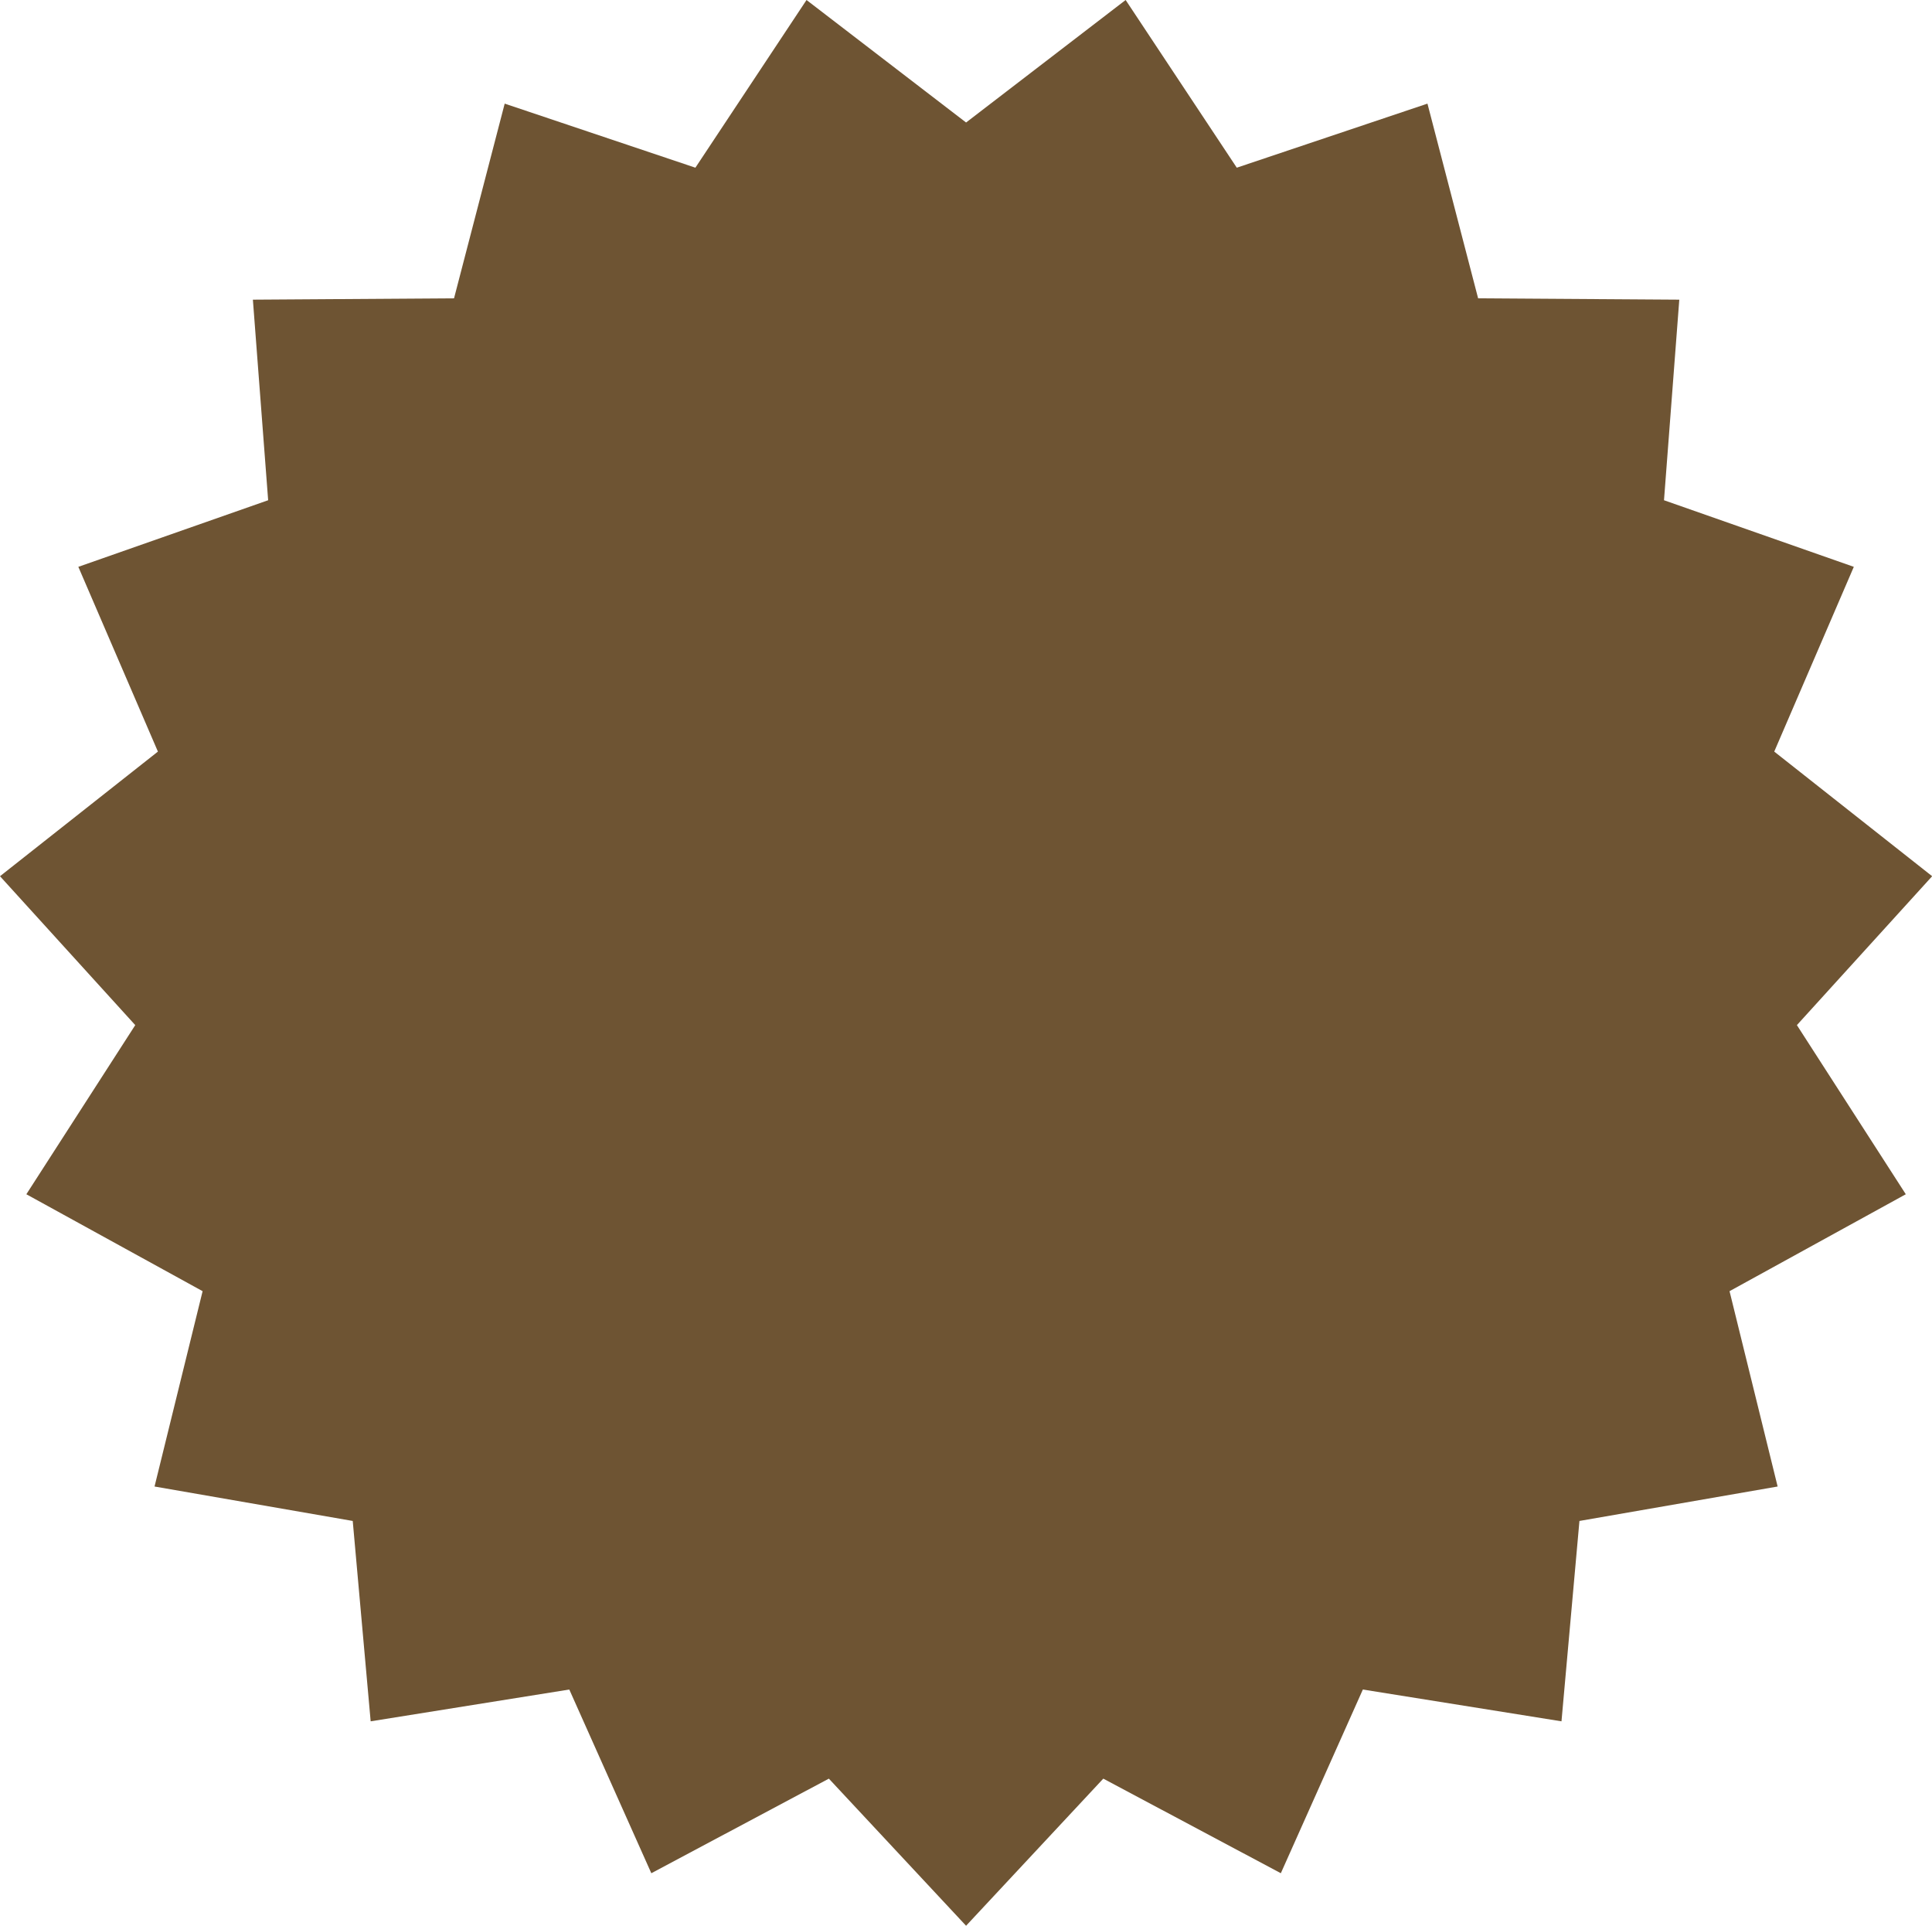 <?xml version="1.0" encoding="UTF-8" standalone="no"?><svg xmlns="http://www.w3.org/2000/svg" xmlns:xlink="http://www.w3.org/1999/xlink" fill="#000000" height="359.1" preserveAspectRatio="xMidYMid meet" version="1" viewBox="0.0 0.0 360.3 359.1" width="360.3" zoomAndPan="magnify"><defs><clipPath id="a"><path d="M 0 0 L 360.328 0 L 360.328 359.102 L 0 359.102 Z M 0 0"/></clipPath></defs><g><g clip-path="url(#a)" id="change1_1"><path d="M 180.164 22.844 L 209.922 0 L 230.648 31.27 L 266.207 19.324 L 275.656 55.629 L 313.172 55.879 L 310.32 93.281 L 345.719 105.699 L 330.879 140.152 L 360.328 163.391 L 335.105 191.156 L 355.414 222.695 L 322.543 240.77 L 331.512 277.195 L 294.551 283.617 L 291.203 320.98 L 254.16 315.051 L 238.863 349.305 L 205.754 331.668 L 180.164 359.102 L 154.574 331.668 L 121.465 349.305 L 106.168 315.051 L 69.125 320.98 L 65.781 283.617 L 28.82 277.195 L 37.785 240.77 L 4.914 222.695 L 25.223 191.156 L 0 163.391 L 29.449 140.152 L 14.609 105.699 L 50.008 93.281 L 47.16 55.879 L 84.672 55.629 L 94.121 19.324 L 129.684 31.27 L 150.41 0 L 180.164 22.844" fill="#6e5433"/></g></g></svg>